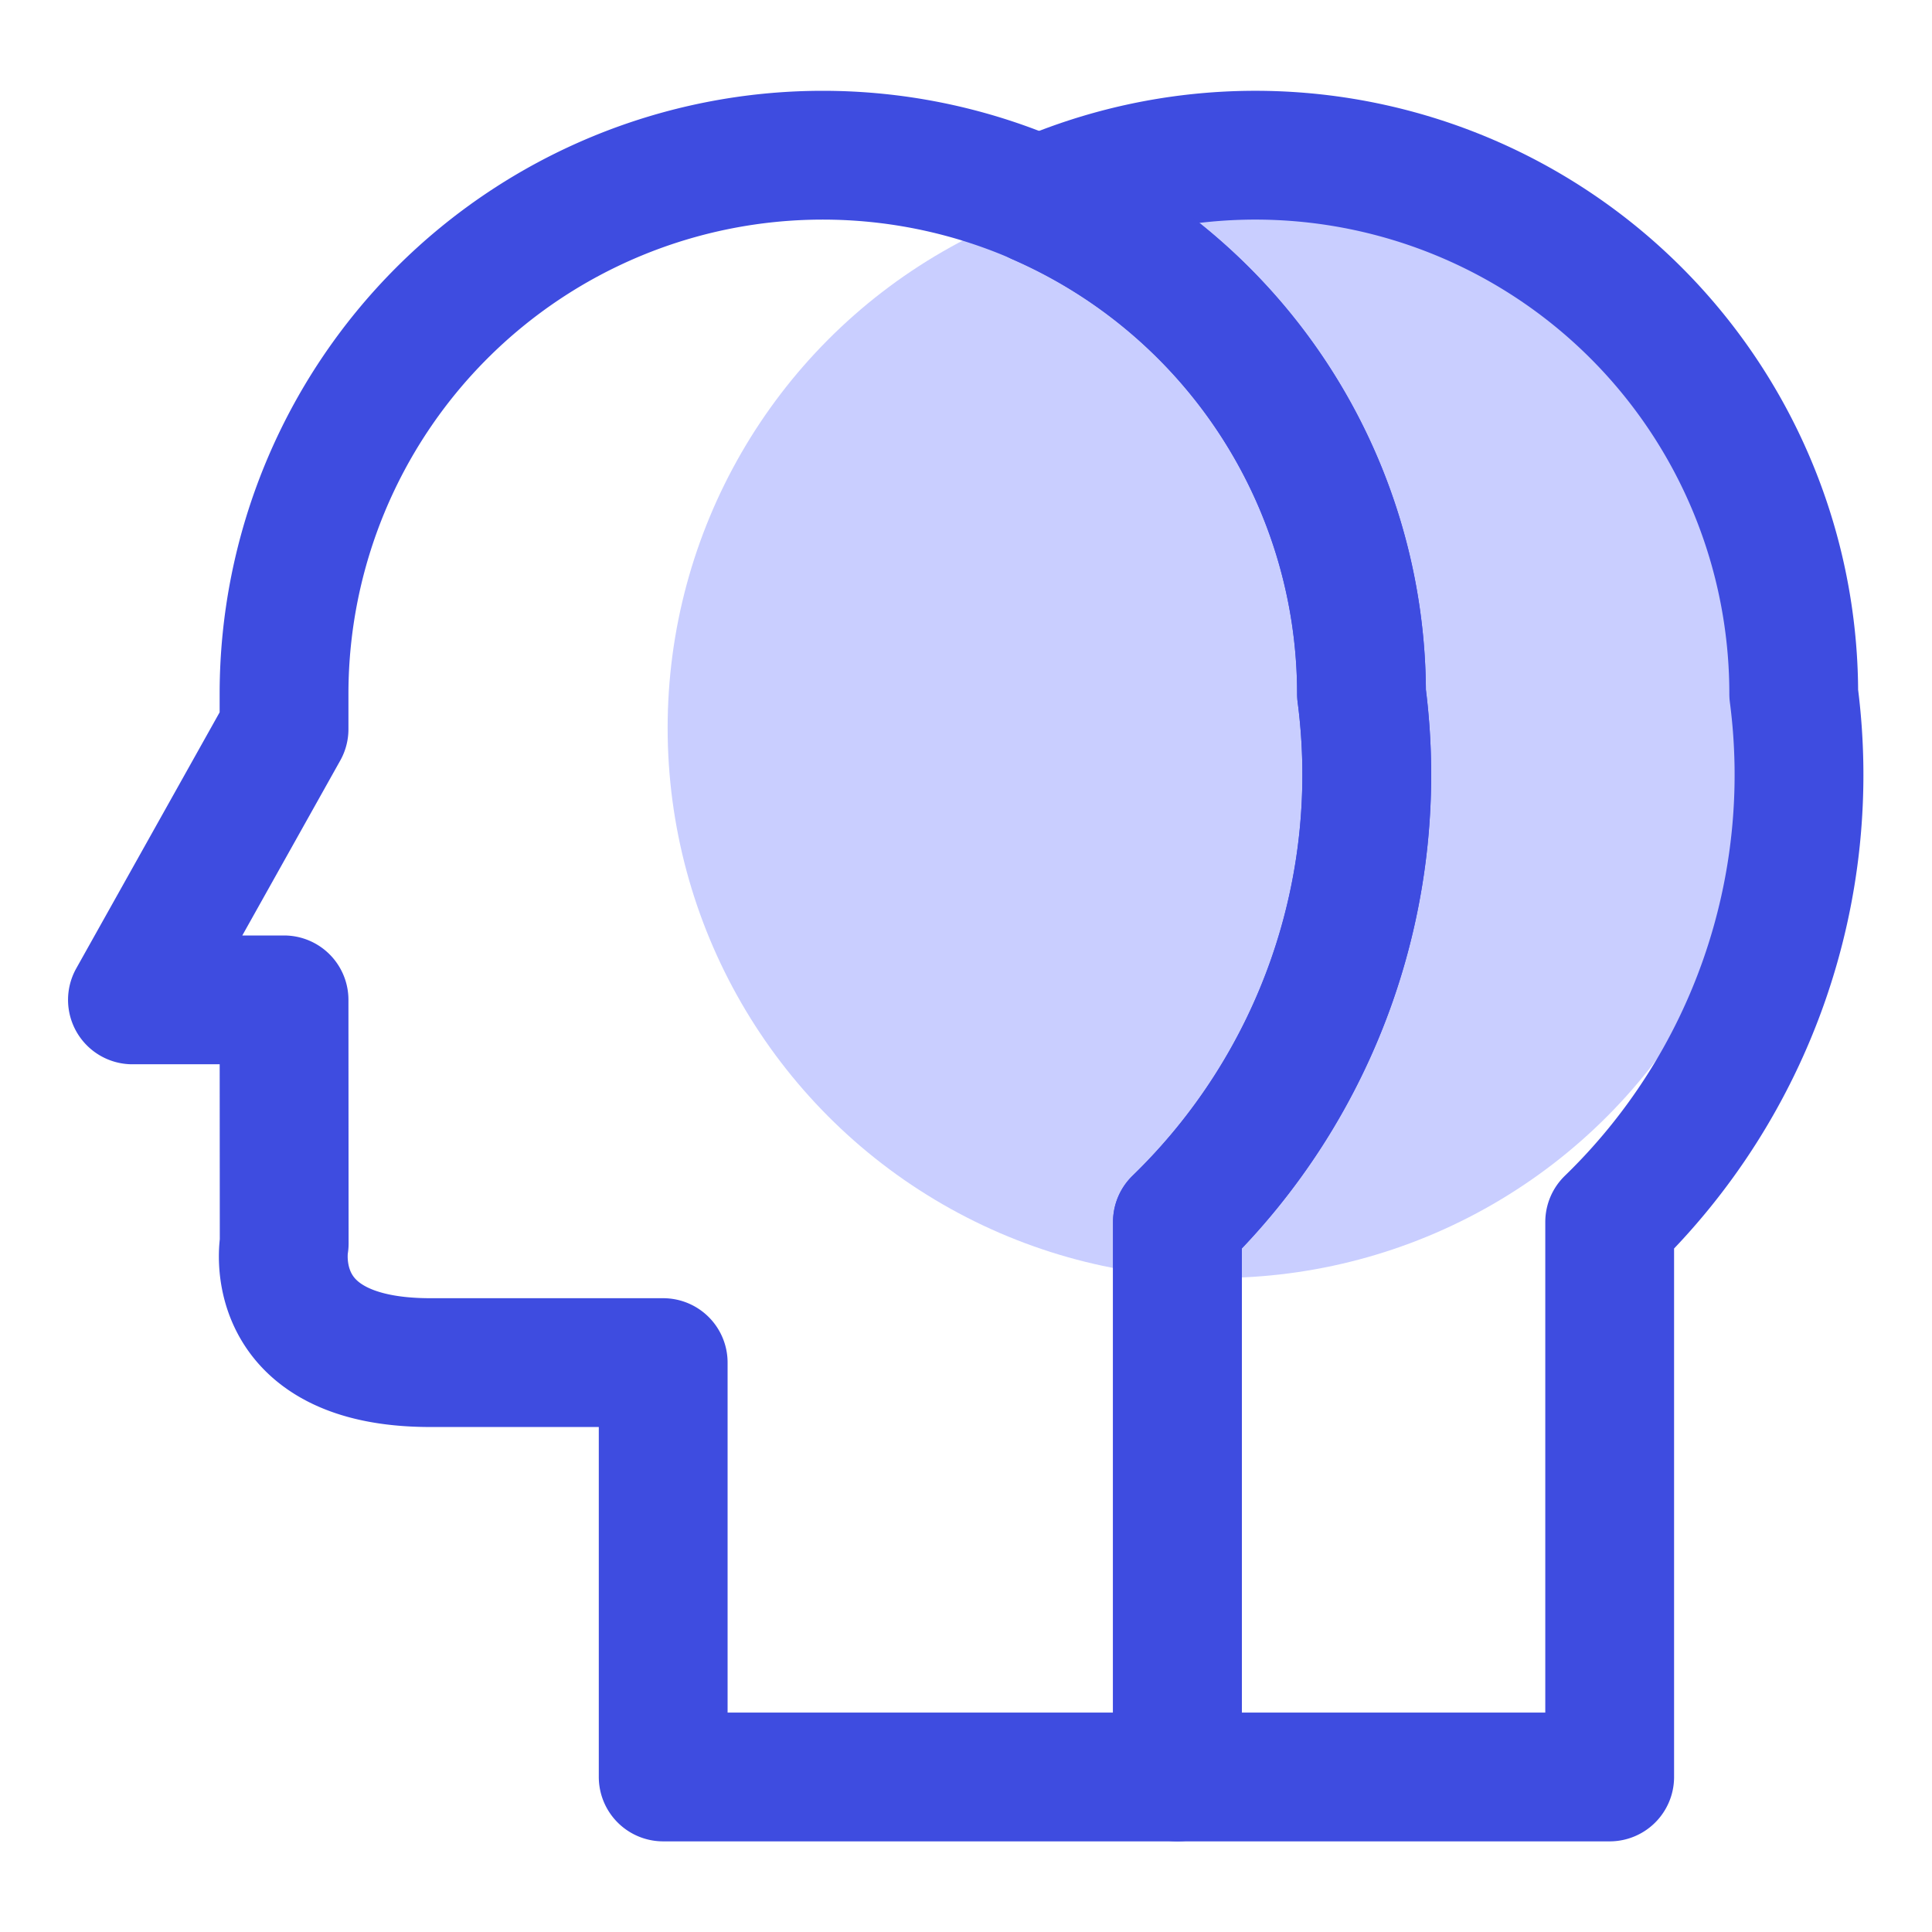 <svg xmlns="http://www.w3.org/2000/svg" width="60" height="60" viewBox="0 0 60 60">
  <g id="boneimp_icon01" transform="translate(-410 -2557)">
    <rect id="icon_guide" data-name="icon guide" width="60" height="60" transform="translate(410 2557)" fill="none"/>
    <g id="그룹_295" data-name="그룹 295" transform="translate(-195.104 2363.135)">
      <g id="Layer_7" data-name="Layer 7">
        <circle id="타원_70" data-name="타원 70" cx="17.082" cy="17.082" r="17.082" transform="translate(625.838 199.39)" fill="#c9ceff"/>
      </g>
      <g id="Layer_5" data-name="Layer 5">
        <g id="그룹_294" data-name="그룹 294">
          <path id="패스_262" data-name="패스 262" d="M647.387,215.416a16.728,16.728,0,0,0-10.02-15.32,16.72,16.72,0,0,1,23.443,15.32,19.338,19.338,0,0,1-5.716,16.4v17.234H641.67V231.811A19.341,19.341,0,0,0,647.387,215.416Z" fill="none" stroke="#3e4ce0" stroke-linejoin="round" stroke-width="4"/>
          <path id="패스_263" data-name="패스 263" d="M613.925,224.917h-4.708l4.708-8.409v-1.092a16.731,16.731,0,0,1,33.462,0,19.341,19.341,0,0,1-5.717,16.4v17.234H625.7V236.182h-7.231c-5.212,0-4.539-3.7-4.539-3.7Z" fill="none" stroke="#3e4ce0" stroke-linejoin="round" stroke-width="4"/>
        </g>
      </g>
    </g>
  </g>
</svg>

